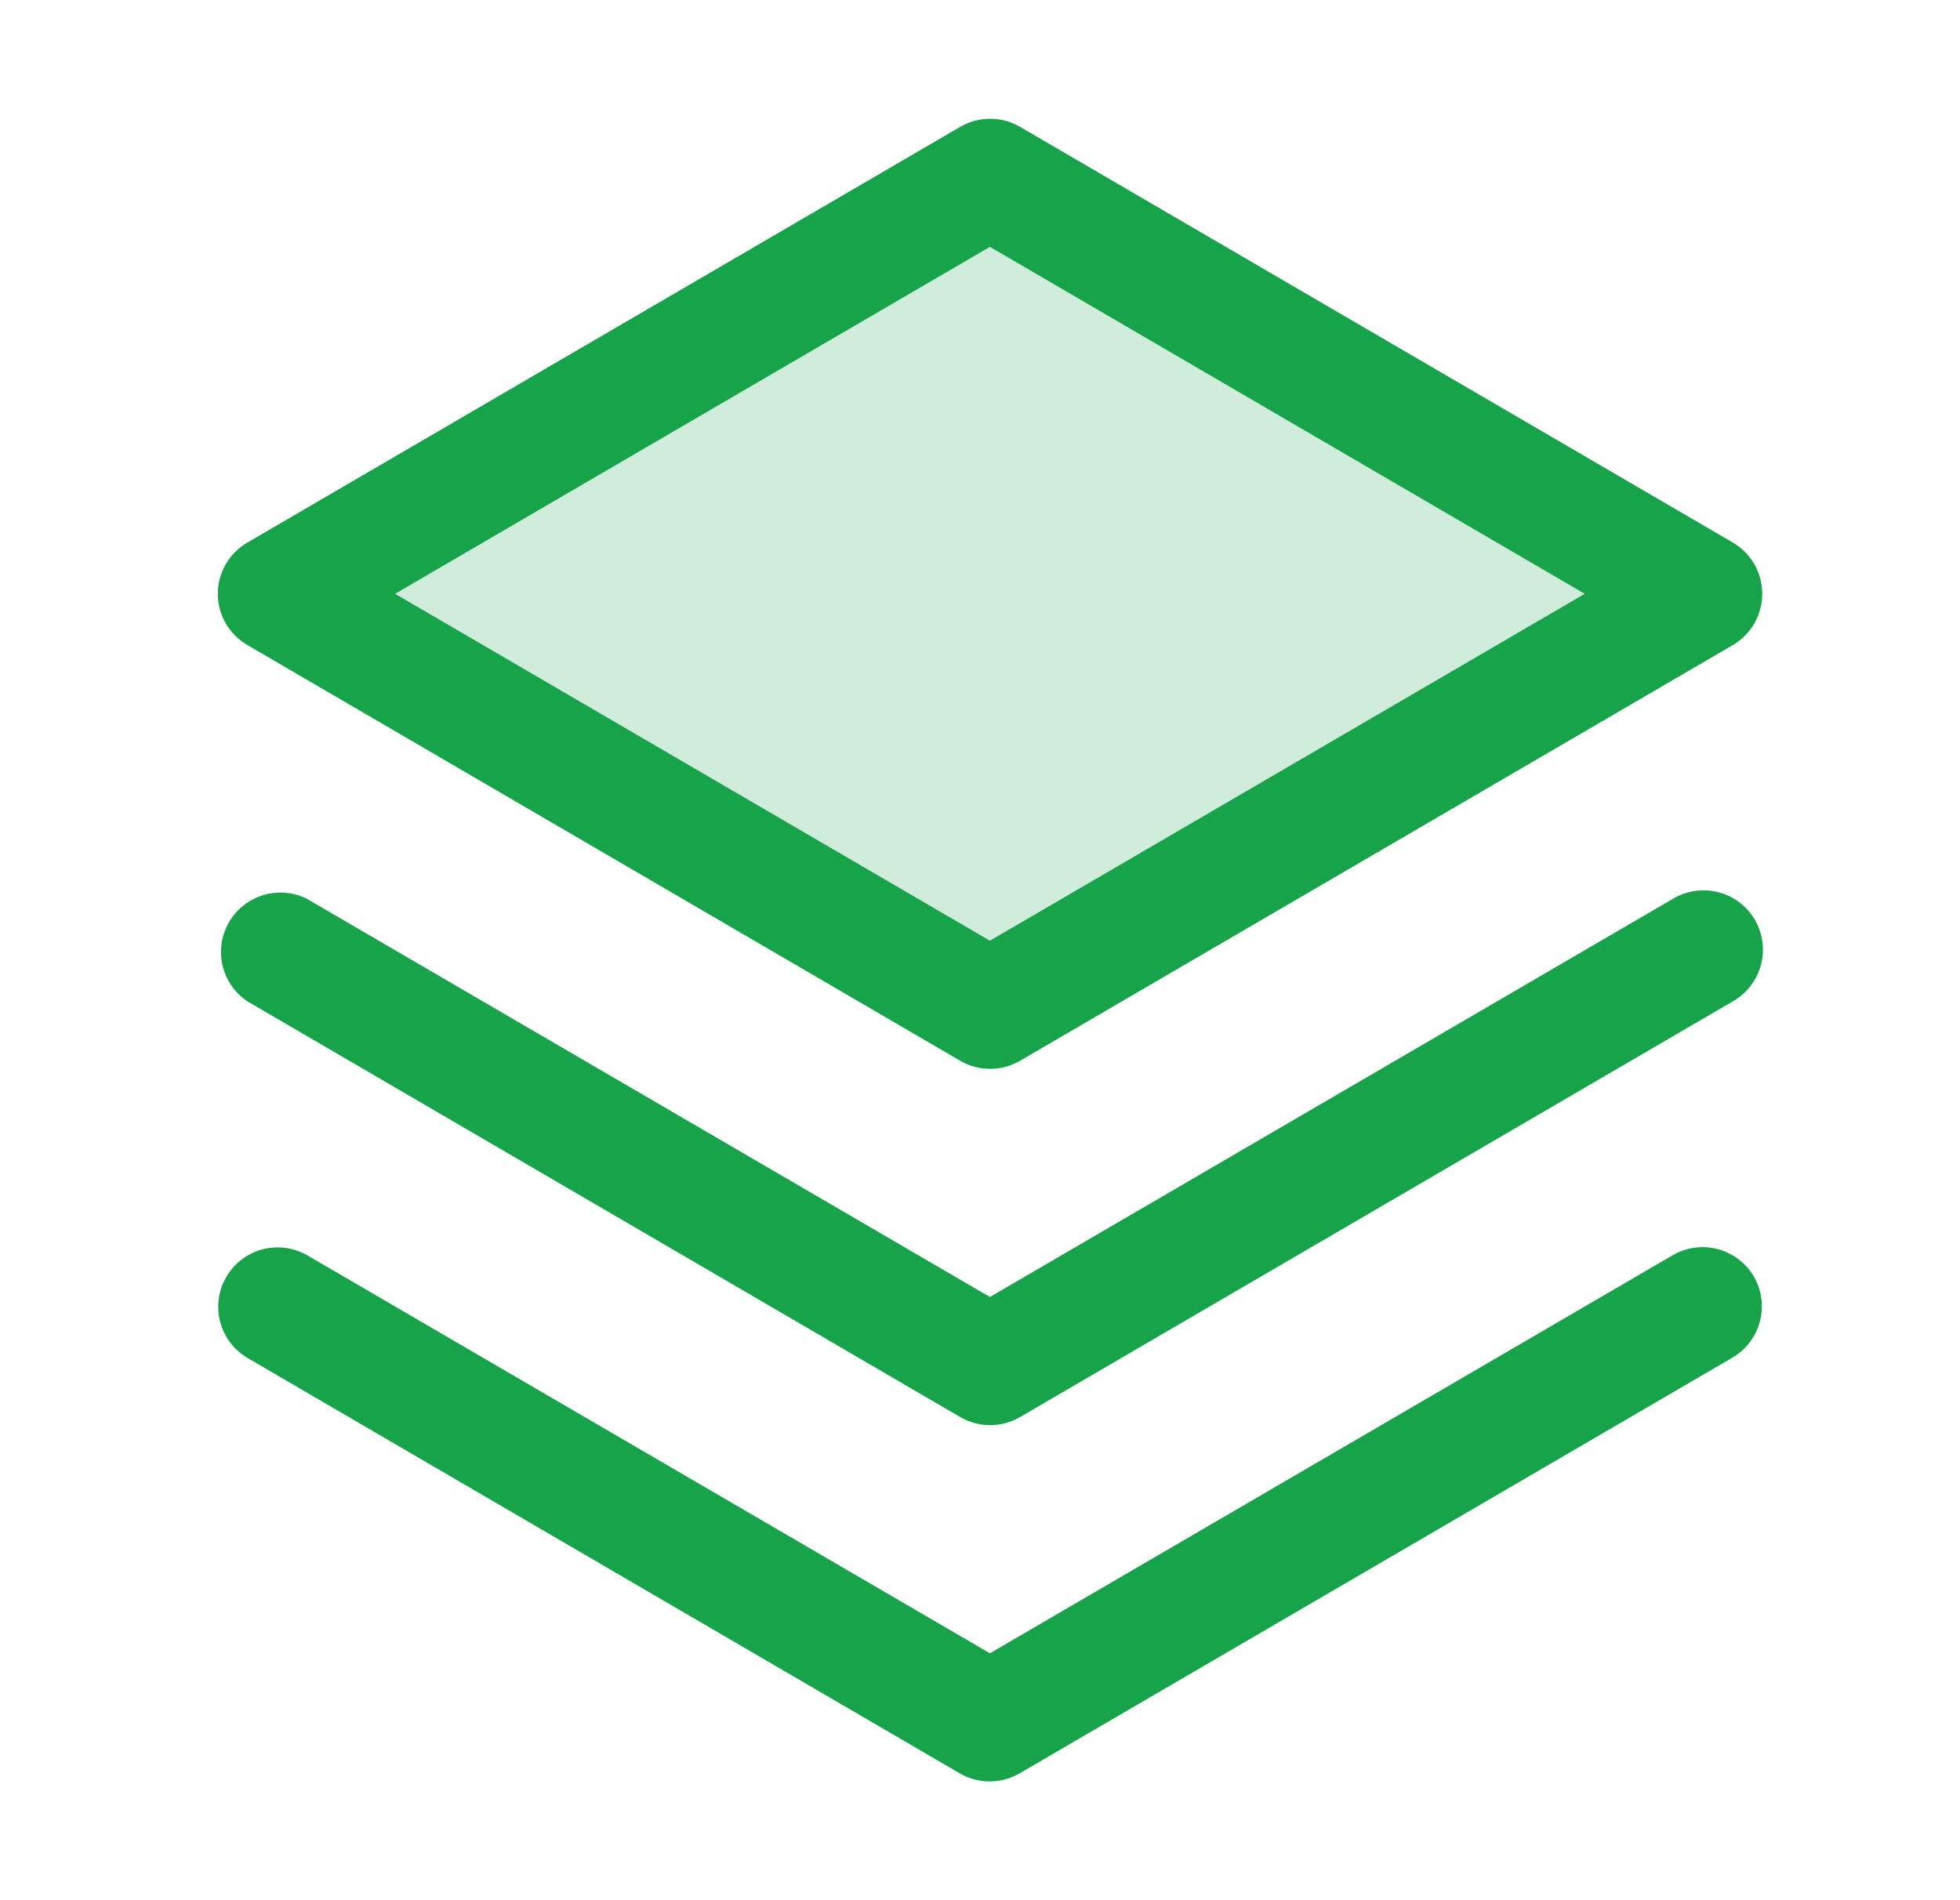 <svg width="33" height="32" viewBox="0 0 33 32" fill="none" xmlns="http://www.w3.org/2000/svg">
<path opacity="0.2" d="M28.667 10L16.667 17L4.667 10L16.667 3L28.667 10Z" fill="#16A34A"/>
<path d="M29.53 21.5C29.663 21.729 29.698 22.001 29.63 22.257C29.562 22.512 29.395 22.731 29.167 22.864L17.167 29.864C17.014 29.953 16.84 30 16.663 30C16.486 30 16.312 29.953 16.159 29.864L4.159 22.864C3.934 22.728 3.771 22.509 3.706 22.255C3.64 22 3.678 21.73 3.811 21.503C3.943 21.276 4.16 21.11 4.413 21.041C4.667 20.973 4.938 21.007 5.167 21.136L16.667 27.842L28.167 21.136C28.396 21.004 28.668 20.968 28.924 21.036C29.179 21.105 29.398 21.271 29.53 21.5ZM28.167 15.136L16.667 21.842L5.167 15.136C4.939 15.023 4.677 15 4.433 15.074C4.19 15.147 3.983 15.31 3.856 15.53C3.728 15.751 3.689 16.011 3.747 16.259C3.805 16.506 3.955 16.723 4.167 16.864L16.167 23.864C16.32 23.953 16.494 24 16.671 24C16.848 24 17.021 23.953 17.174 23.864L29.174 16.864C29.29 16.798 29.391 16.711 29.472 16.606C29.553 16.502 29.613 16.382 29.647 16.254C29.682 16.126 29.691 15.993 29.673 15.862C29.656 15.73 29.612 15.604 29.546 15.489C29.479 15.375 29.39 15.275 29.285 15.195C29.179 15.116 29.058 15.057 28.93 15.025C28.802 14.992 28.668 14.985 28.537 15.004C28.406 15.023 28.28 15.068 28.167 15.136ZM3.667 10C3.667 9.825 3.714 9.653 3.801 9.501C3.889 9.35 4.015 9.224 4.167 9.136L16.167 2.136C16.32 2.047 16.494 2 16.671 2C16.848 2 17.021 2.047 17.174 2.136L29.174 9.136C29.325 9.224 29.45 9.35 29.538 9.502C29.625 9.653 29.67 9.825 29.67 10C29.67 10.175 29.625 10.346 29.538 10.498C29.45 10.649 29.325 10.776 29.174 10.864L17.174 17.864C17.021 17.953 16.848 18 16.671 18C16.494 18 16.32 17.953 16.167 17.864L4.167 10.864C4.015 10.776 3.889 10.65 3.801 10.499C3.714 10.347 3.667 10.175 3.667 10ZM6.652 10L16.667 15.842L26.682 10L16.667 4.157L6.652 10Z" fill="#16A34A"/>
</svg>
